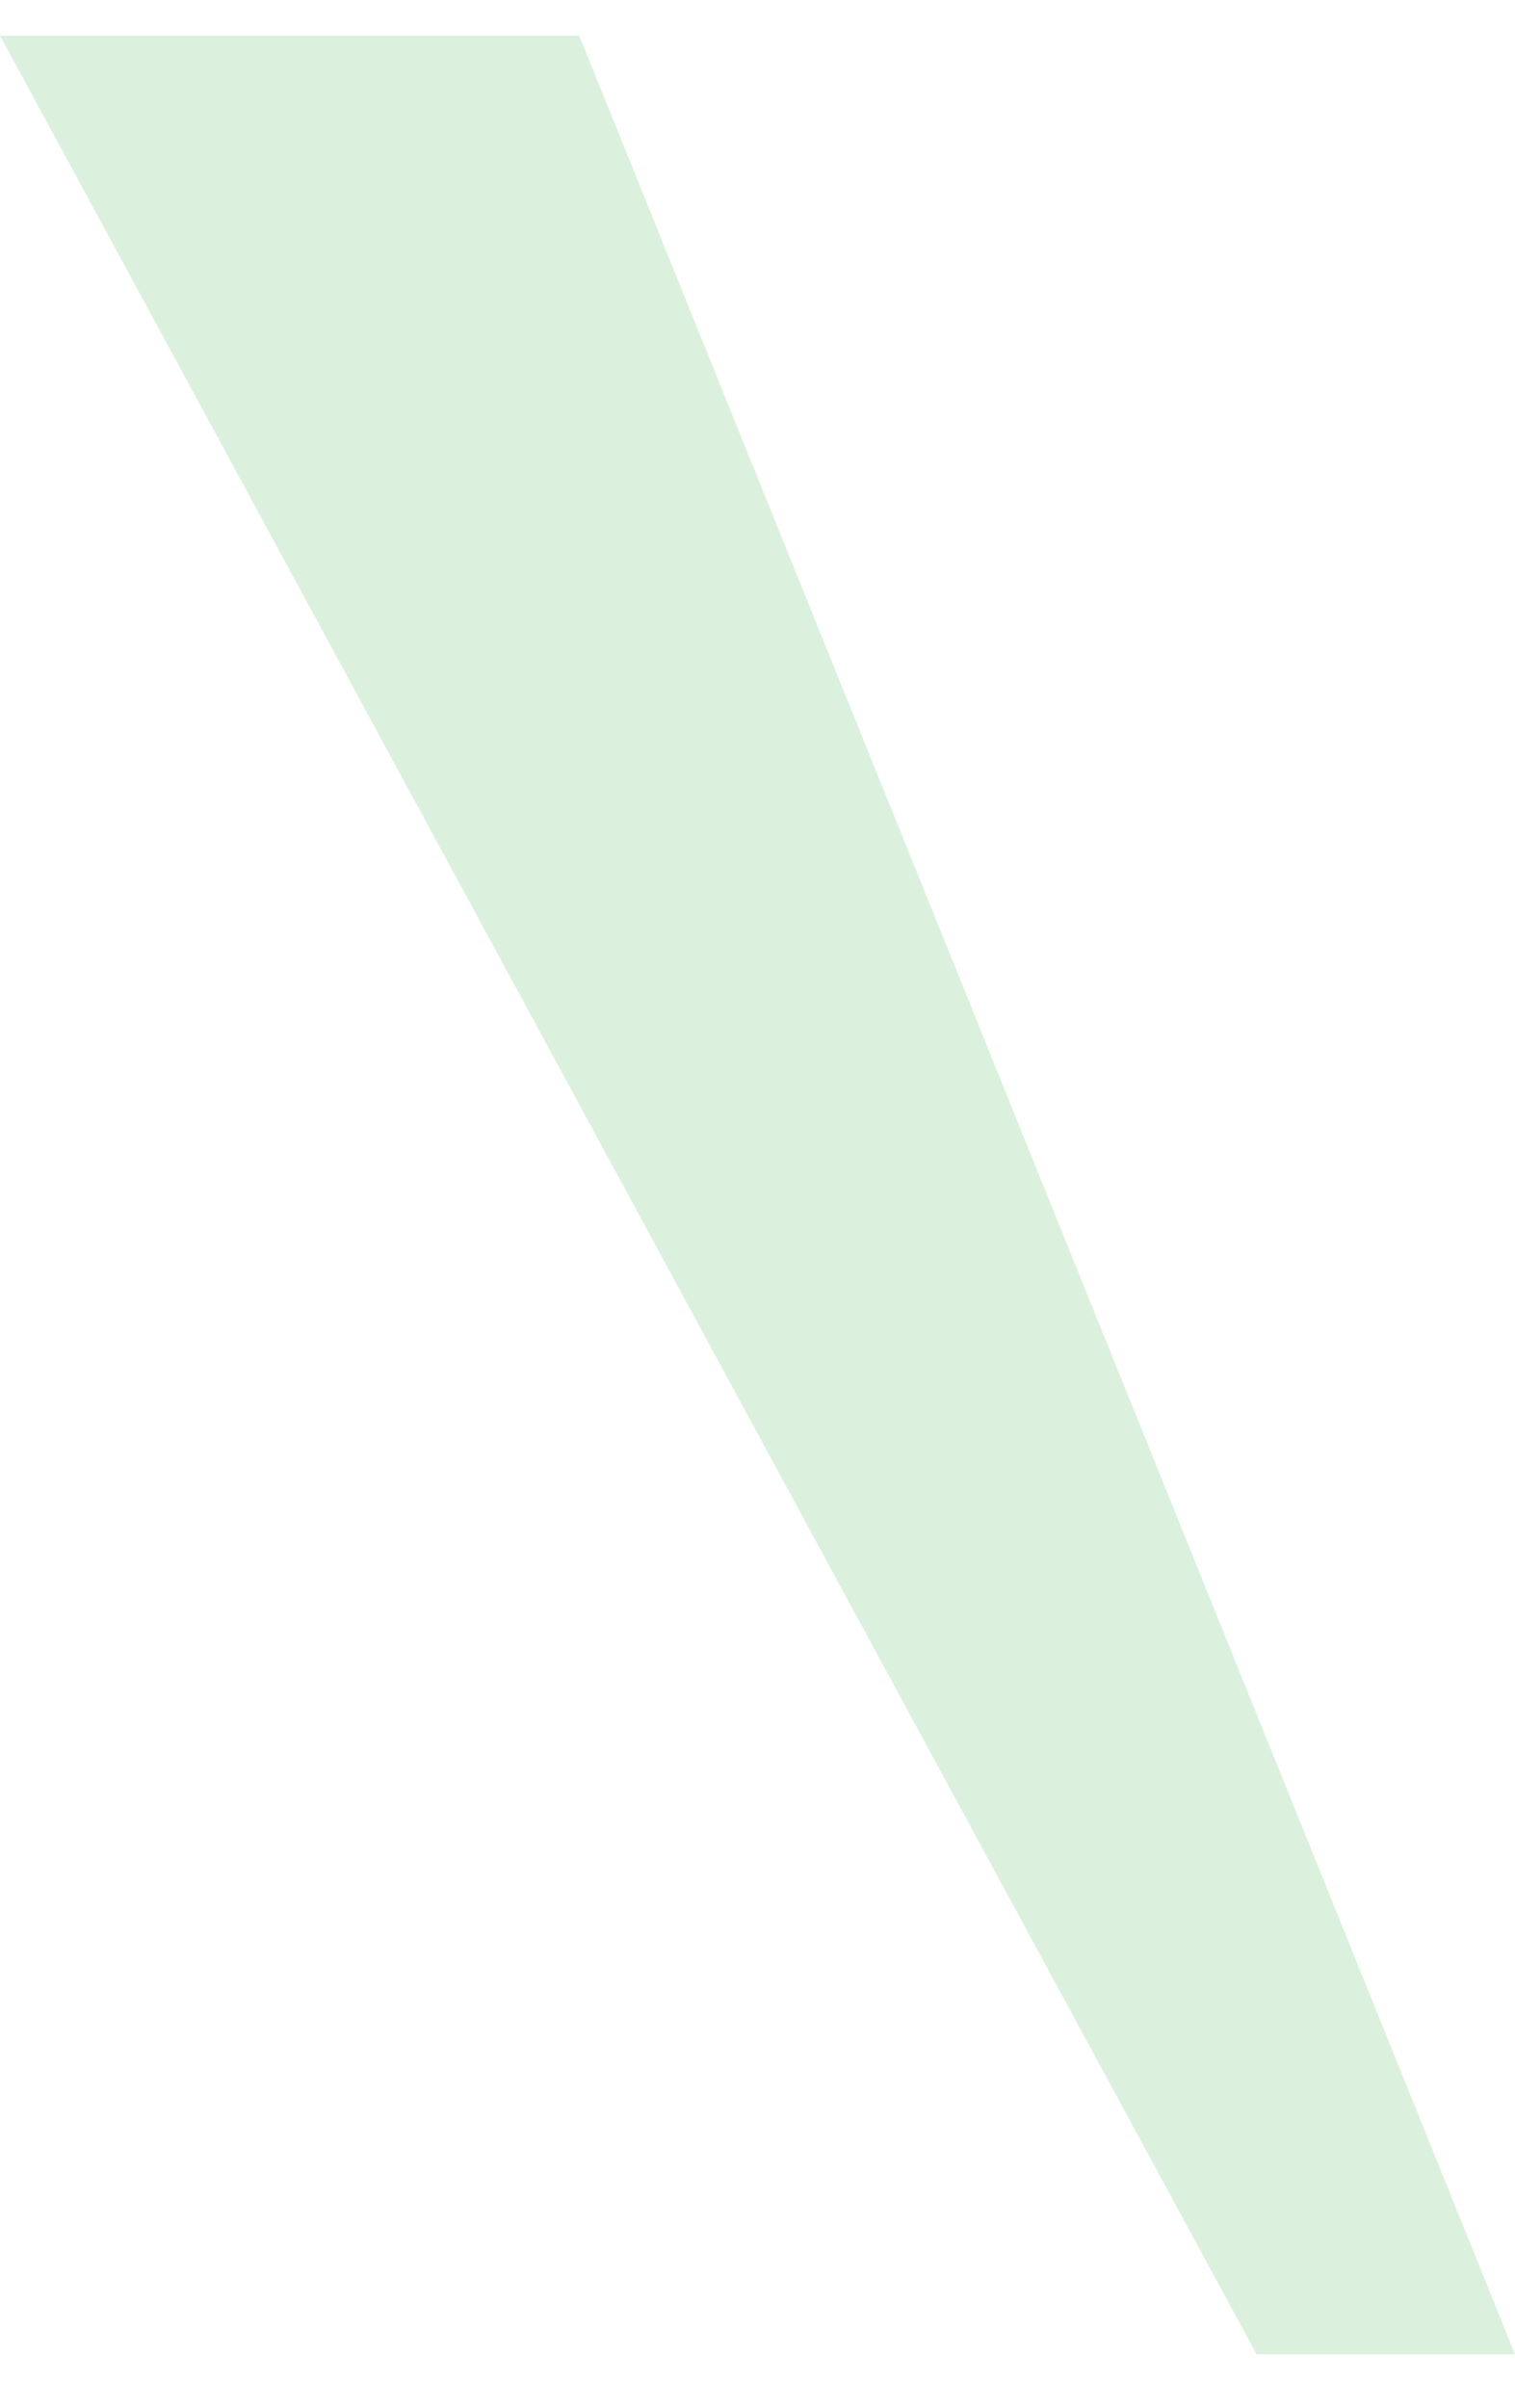 <?xml version="1.0" encoding="UTF-8"?>
<svg id="_レイヤー_1" data-name="レイヤー_1" xmlns="http://www.w3.org/2000/svg" version="1.1" viewBox="0 0 17 27">
  <!-- Generator: Adobe Illustrator 29.4.0, SVG Export Plug-In . SVG Version: 2.1.0 Build 152)  -->
  <defs>
    <style>
      .st0 {
        fill: #b9e4be;
        fill-opacity: .5;
      }
    </style>
  </defs>
  <path class="st0" d="M6.5.4H0l14.1,26h2.9L6.5.4Z"/>
</svg>